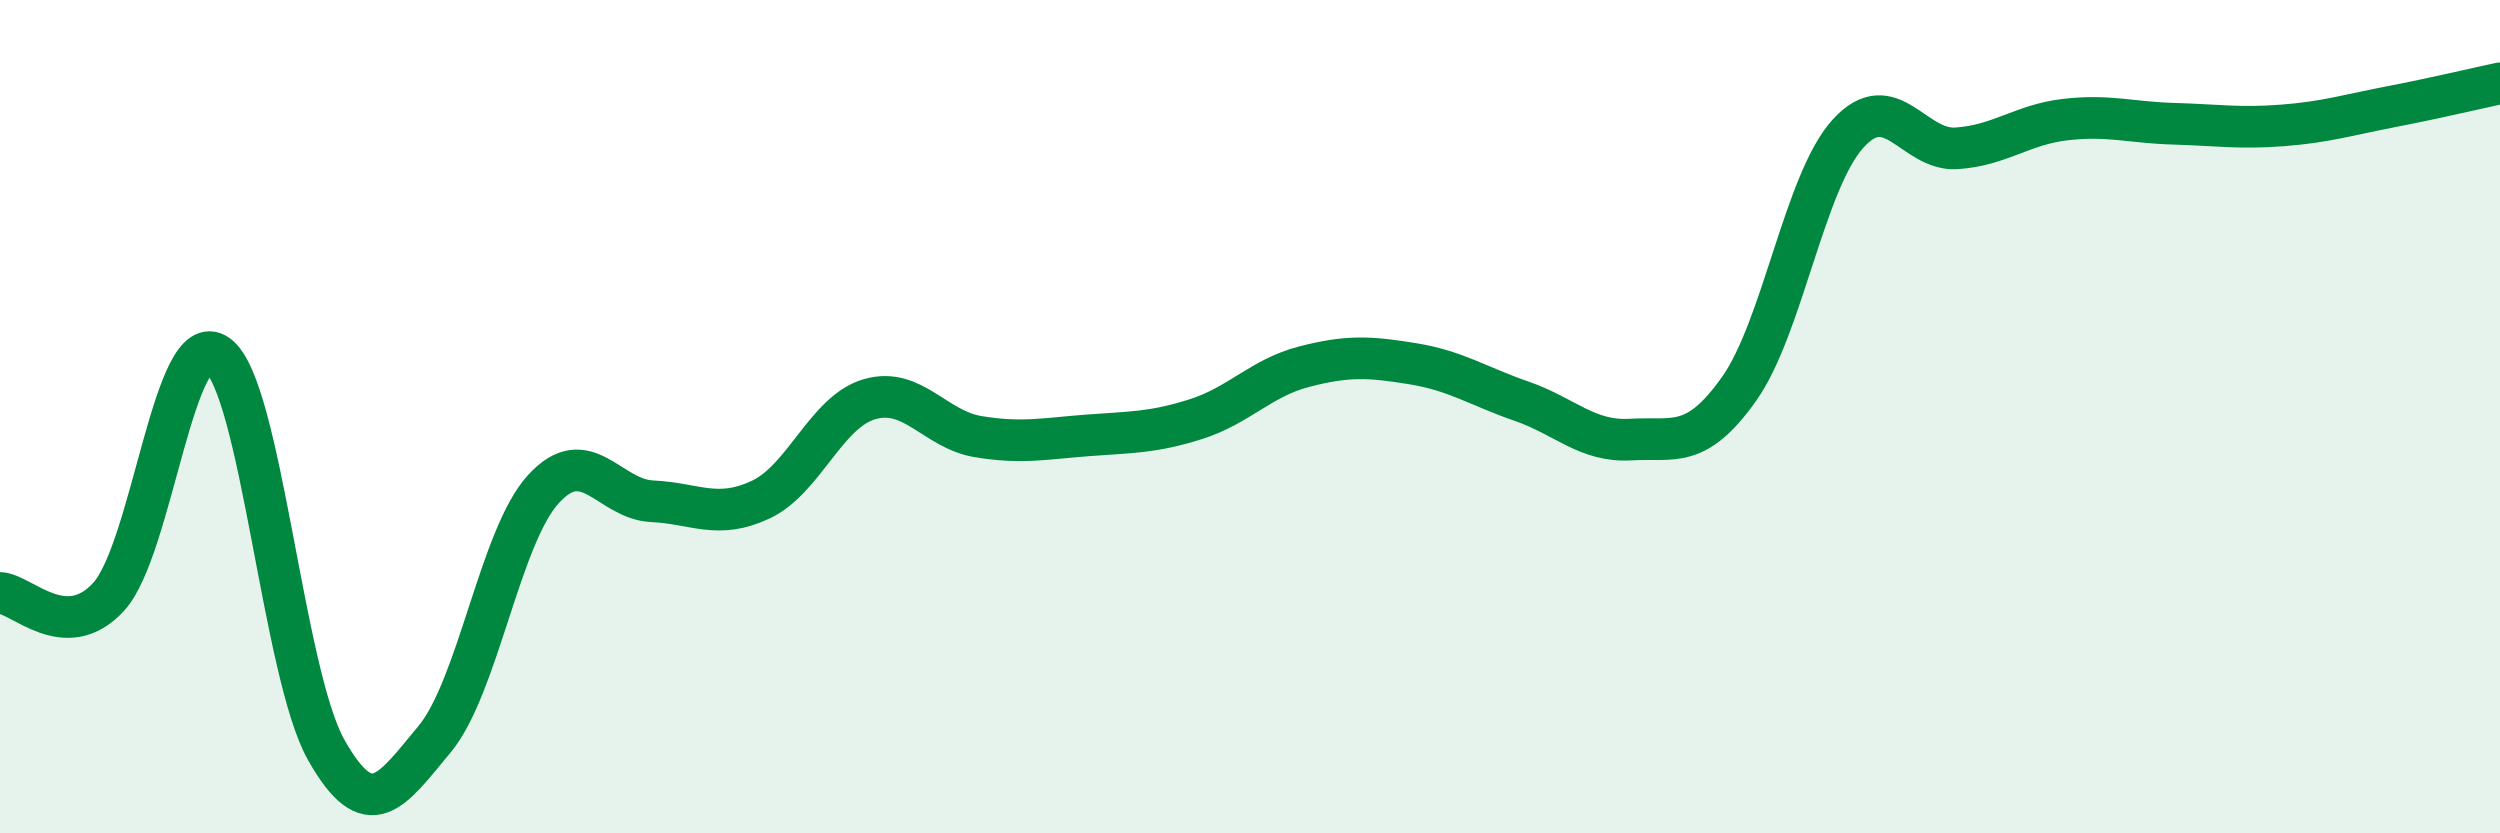
    <svg width="60" height="20" viewBox="0 0 60 20" xmlns="http://www.w3.org/2000/svg">
      <path
        d="M 0,14.23 C 0.52,14.25 1.57,15.46 2.61,14.32 C 3.65,13.18 4.18,7.78 5.22,8.52 C 6.26,9.26 6.79,16.16 7.83,18 C 8.87,19.84 9.39,18.99 10.43,17.74 C 11.47,16.49 12,12.88 13.04,11.74 C 14.08,10.6 14.61,11.98 15.65,12.03 C 16.69,12.08 17.22,12.48 18.26,11.99 C 19.3,11.5 19.83,9.88 20.87,9.58 C 21.91,9.28 22.44,10.31 23.48,10.48 C 24.52,10.65 25.05,10.53 26.09,10.45 C 27.13,10.37 27.66,10.39 28.7,10.06 C 29.74,9.73 30.26,9.07 31.3,8.8 C 32.34,8.53 32.87,8.56 33.91,8.73 C 34.95,8.9 35.48,9.27 36.52,9.63 C 37.56,9.99 38.09,10.61 39.13,10.55 C 40.17,10.49 40.7,10.8 41.74,9.33 C 42.78,7.86 43.31,4.36 44.35,3.21 C 45.39,2.06 45.92,3.63 46.96,3.56 C 48,3.49 48.53,2.99 49.57,2.87 C 50.61,2.75 51.13,2.94 52.17,2.97 C 53.21,3 53.74,3.09 54.78,3.01 C 55.82,2.93 56.35,2.76 57.39,2.56 C 58.43,2.36 59.48,2.11 60,2L60 20L0 20Z"
        fill="#008740"
        opacity="0.1"
        stroke-linecap="round"
        stroke-linejoin="round"
      />
      <path
        d="M 0,14.23 C 0.52,14.25 1.57,15.46 2.61,14.32 C 3.65,13.18 4.18,7.78 5.22,8.52 C 6.26,9.26 6.79,16.16 7.83,18 C 8.87,19.84 9.39,18.99 10.43,17.74 C 11.47,16.49 12,12.88 13.04,11.74 C 14.08,10.6 14.61,11.98 15.65,12.03 C 16.69,12.08 17.22,12.48 18.26,11.99 C 19.3,11.5 19.83,9.88 20.87,9.58 C 21.91,9.28 22.44,10.31 23.48,10.48 C 24.52,10.65 25.05,10.53 26.09,10.45 C 27.13,10.37 27.66,10.39 28.7,10.06 C 29.74,9.73 30.26,9.07 31.3,8.8 C 32.34,8.53 32.87,8.56 33.91,8.73 C 34.95,8.9 35.48,9.27 36.52,9.63 C 37.56,9.99 38.09,10.61 39.13,10.55 C 40.17,10.49 40.7,10.8 41.74,9.33 C 42.78,7.86 43.31,4.36 44.35,3.21 C 45.39,2.06 45.92,3.63 46.96,3.56 C 48,3.49 48.53,2.99 49.57,2.87 C 50.61,2.75 51.13,2.94 52.17,2.97 C 53.21,3 53.74,3.09 54.78,3.01 C 55.82,2.93 56.35,2.76 57.39,2.56 C 58.43,2.36 59.48,2.11 60,2"
        stroke="#008740"
        stroke-width="1"
        fill="none"
        stroke-linecap="round"
        stroke-linejoin="round"
      />
    </svg>
  